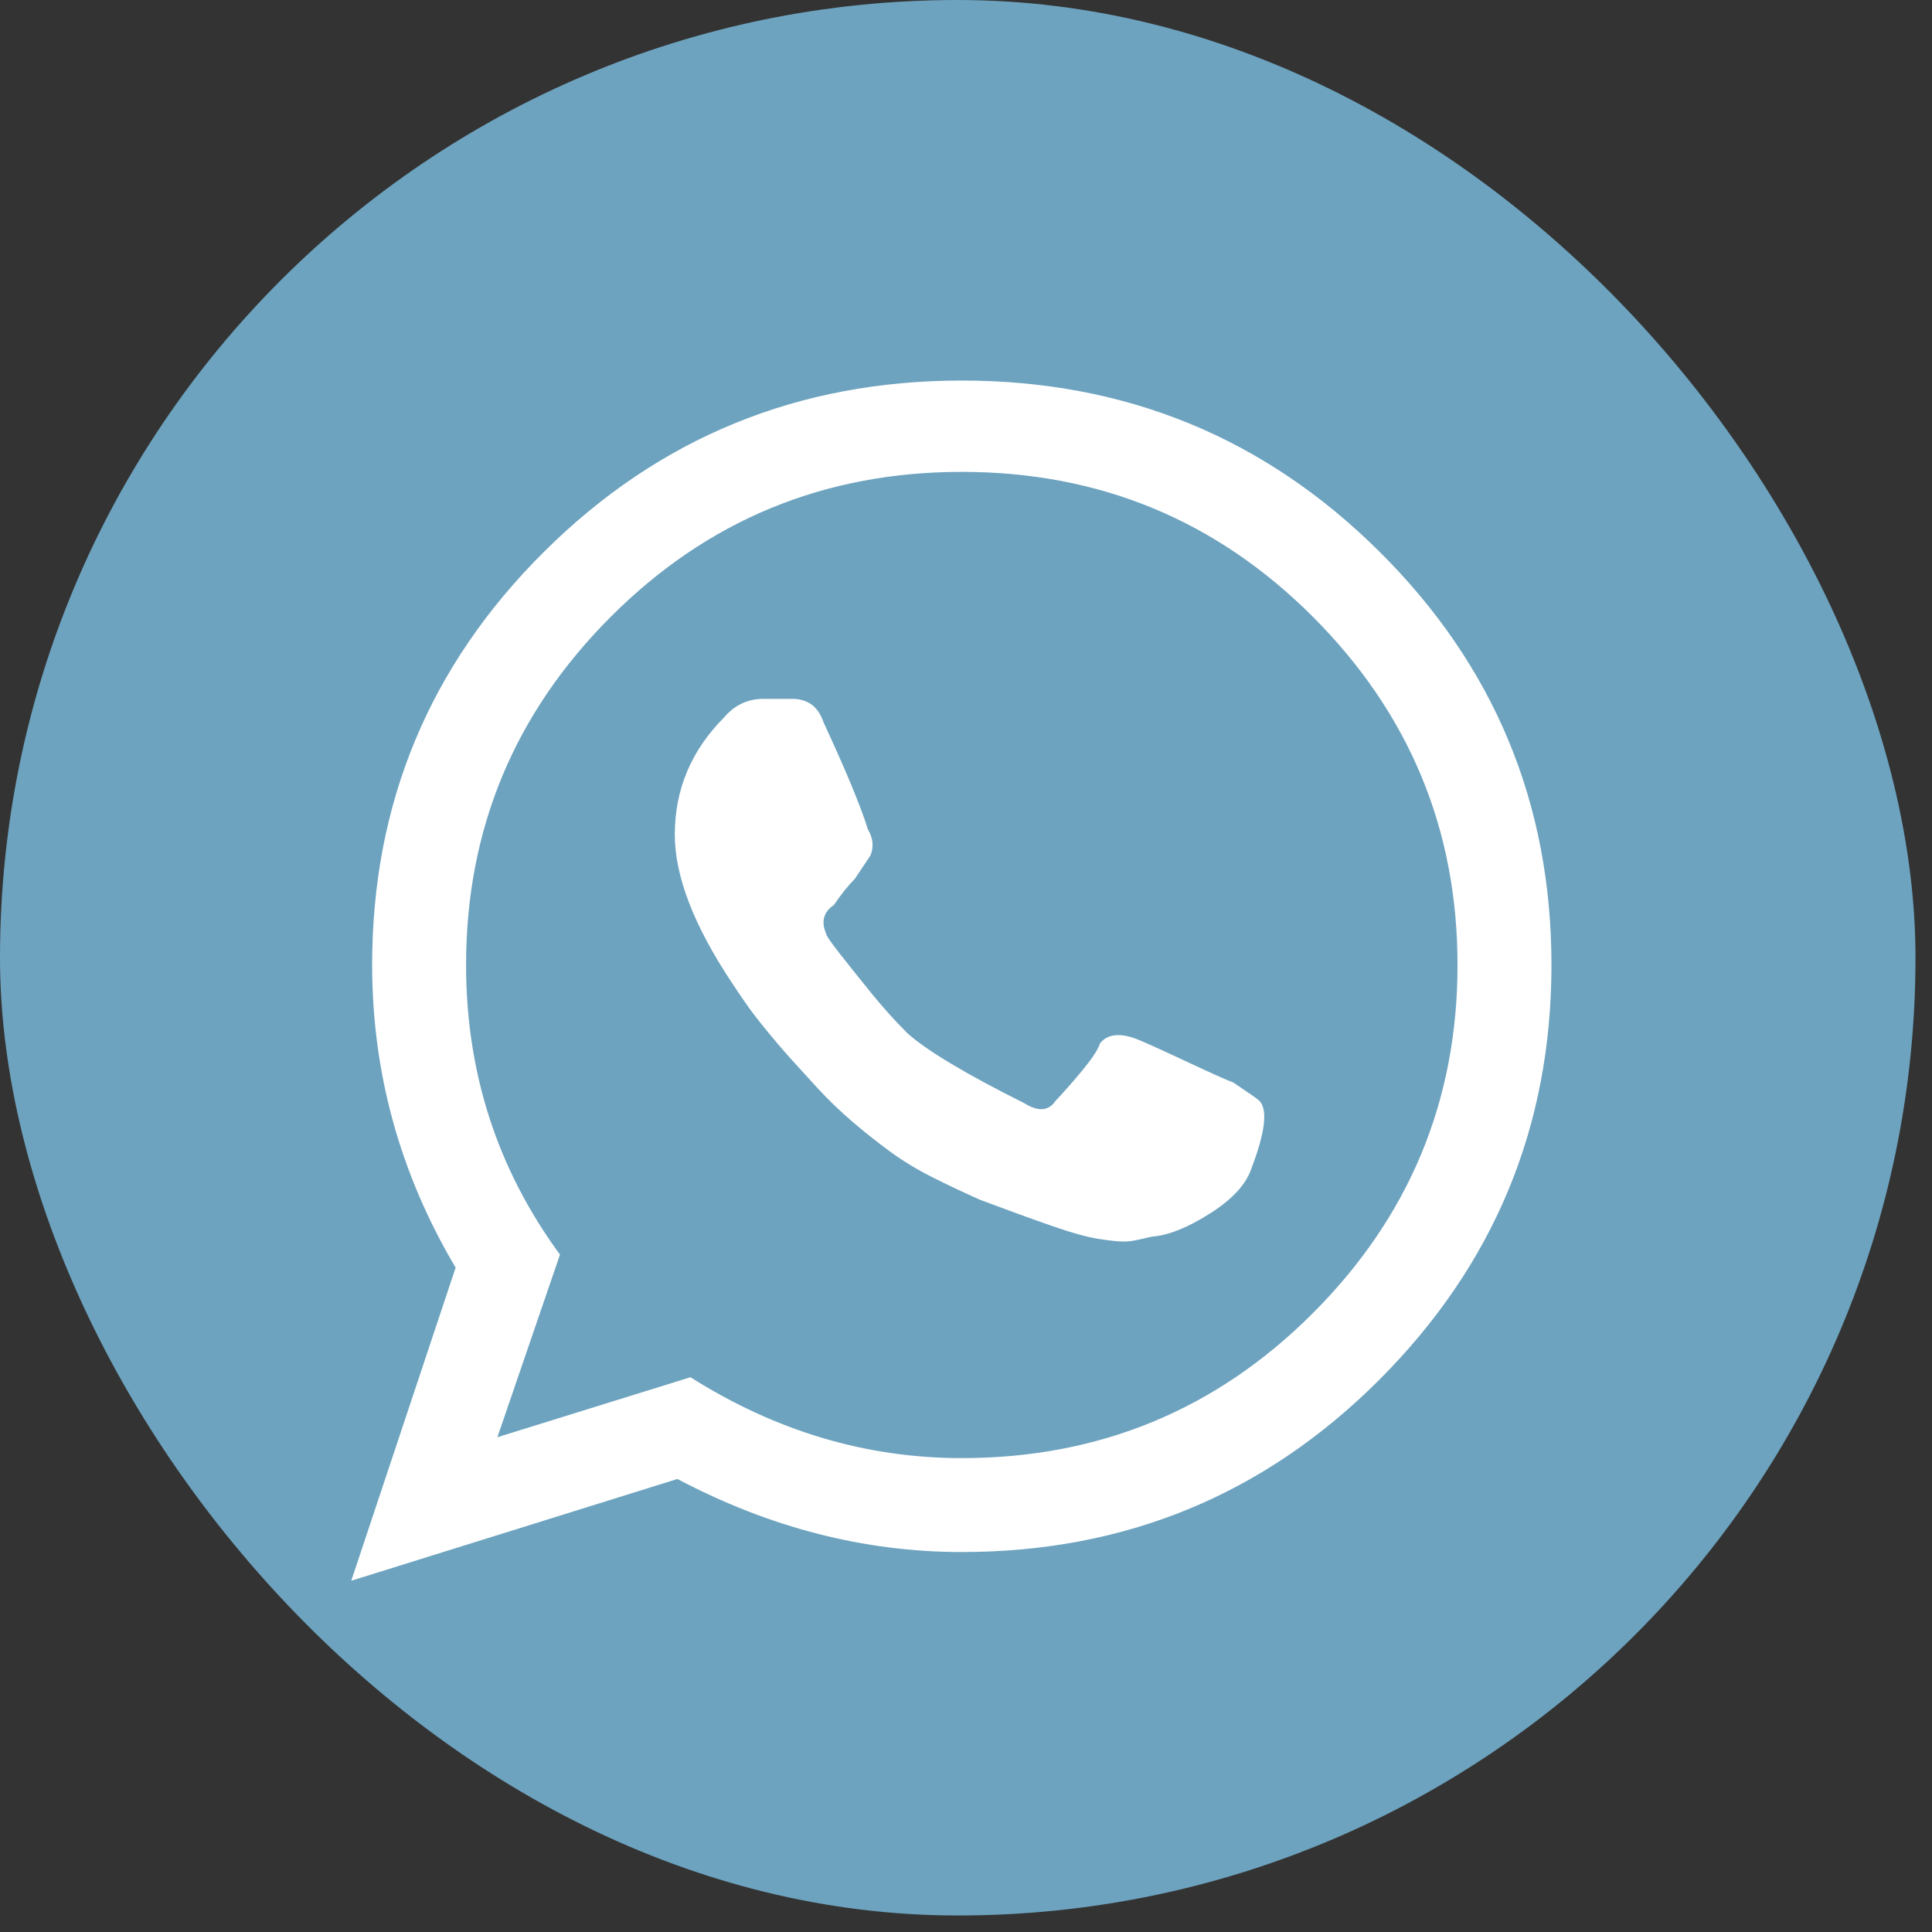 <?xml version="1.0" encoding="UTF-8"?> <svg xmlns="http://www.w3.org/2000/svg" width="66" height="66" viewBox="0 0 66 66" fill="none"><rect x="0" y="0" width="66" height="66" fill="#333333" stroke="none"/> <rect width="65.436" height="65.436" rx="32.718" fill="#6DA3BF"></rect> <path d="M53 32.965C53 38.491 51.039 43.215 47.117 47.137C43.196 51.059 38.442 53.02 32.856 53.02C29.529 53.02 26.291 52.188 23.141 50.524L12 54L15.565 43.304C13.664 40.096 12.713 36.649 12.713 32.965C12.713 27.439 14.674 22.73 18.596 18.838C22.517 14.946 27.271 13 32.856 13C38.442 13 43.196 14.946 47.117 18.838C51.039 22.73 53 27.439 53 32.965ZM32.856 16.12C28.162 16.12 24.166 17.768 20.869 21.066C17.571 24.364 15.922 28.33 15.922 32.965C15.922 36.649 16.991 39.947 19.13 42.859L16.991 49.098L23.587 47.048C26.499 48.89 29.588 49.811 32.856 49.811C37.551 49.811 41.547 48.162 44.845 44.864C48.142 41.566 49.791 37.6 49.791 32.965C49.791 28.33 48.142 24.364 44.845 21.066C41.547 17.768 37.551 16.12 32.856 16.12ZM43.017 37.6C42.958 37.541 42.661 37.333 42.126 36.976C41.948 36.917 41.383 36.664 40.433 36.218C39.482 35.773 38.917 35.52 38.739 35.461C38.204 35.283 37.818 35.342 37.58 35.639C37.521 35.817 37.387 36.04 37.179 36.308C36.971 36.575 36.749 36.842 36.511 37.11C36.273 37.377 36.125 37.541 36.065 37.6C35.828 37.956 35.471 37.986 34.996 37.689C32.975 36.679 31.638 35.877 30.985 35.283C30.569 34.867 30.168 34.421 29.782 33.946C29.395 33.47 29.039 33.025 28.712 32.609C28.385 32.193 28.222 31.955 28.222 31.896C28.044 31.48 28.133 31.153 28.489 30.915C28.727 30.559 28.965 30.262 29.202 30.024L29.737 29.222C29.856 28.925 29.826 28.628 29.648 28.33C29.41 27.558 28.905 26.34 28.133 24.676C27.954 24.141 27.598 23.874 27.063 23.874H26.083C25.548 23.874 25.102 24.082 24.746 24.498C23.617 25.627 23.052 26.964 23.052 28.509C23.052 29.935 23.706 31.628 25.013 33.589L25.191 33.856C25.31 34.035 25.444 34.228 25.592 34.436C25.741 34.644 25.949 34.911 26.216 35.238C26.484 35.565 26.751 35.877 27.018 36.174C27.286 36.471 27.598 36.813 27.954 37.199C28.311 37.585 28.697 37.956 29.113 38.313C29.529 38.67 29.96 39.011 30.405 39.338C30.851 39.665 31.341 39.962 31.876 40.229C32.411 40.497 32.946 40.749 33.48 40.987C34.431 41.343 35.248 41.641 35.931 41.878C36.615 42.116 37.15 42.264 37.536 42.324C37.922 42.383 38.204 42.413 38.383 42.413C38.561 42.413 38.769 42.383 39.007 42.324C39.244 42.264 39.393 42.235 39.452 42.235C39.987 42.175 40.626 41.908 41.368 41.433C42.111 40.957 42.572 40.452 42.75 39.917C43.225 38.67 43.315 37.897 43.017 37.6Z" fill="white"></path> </svg> 